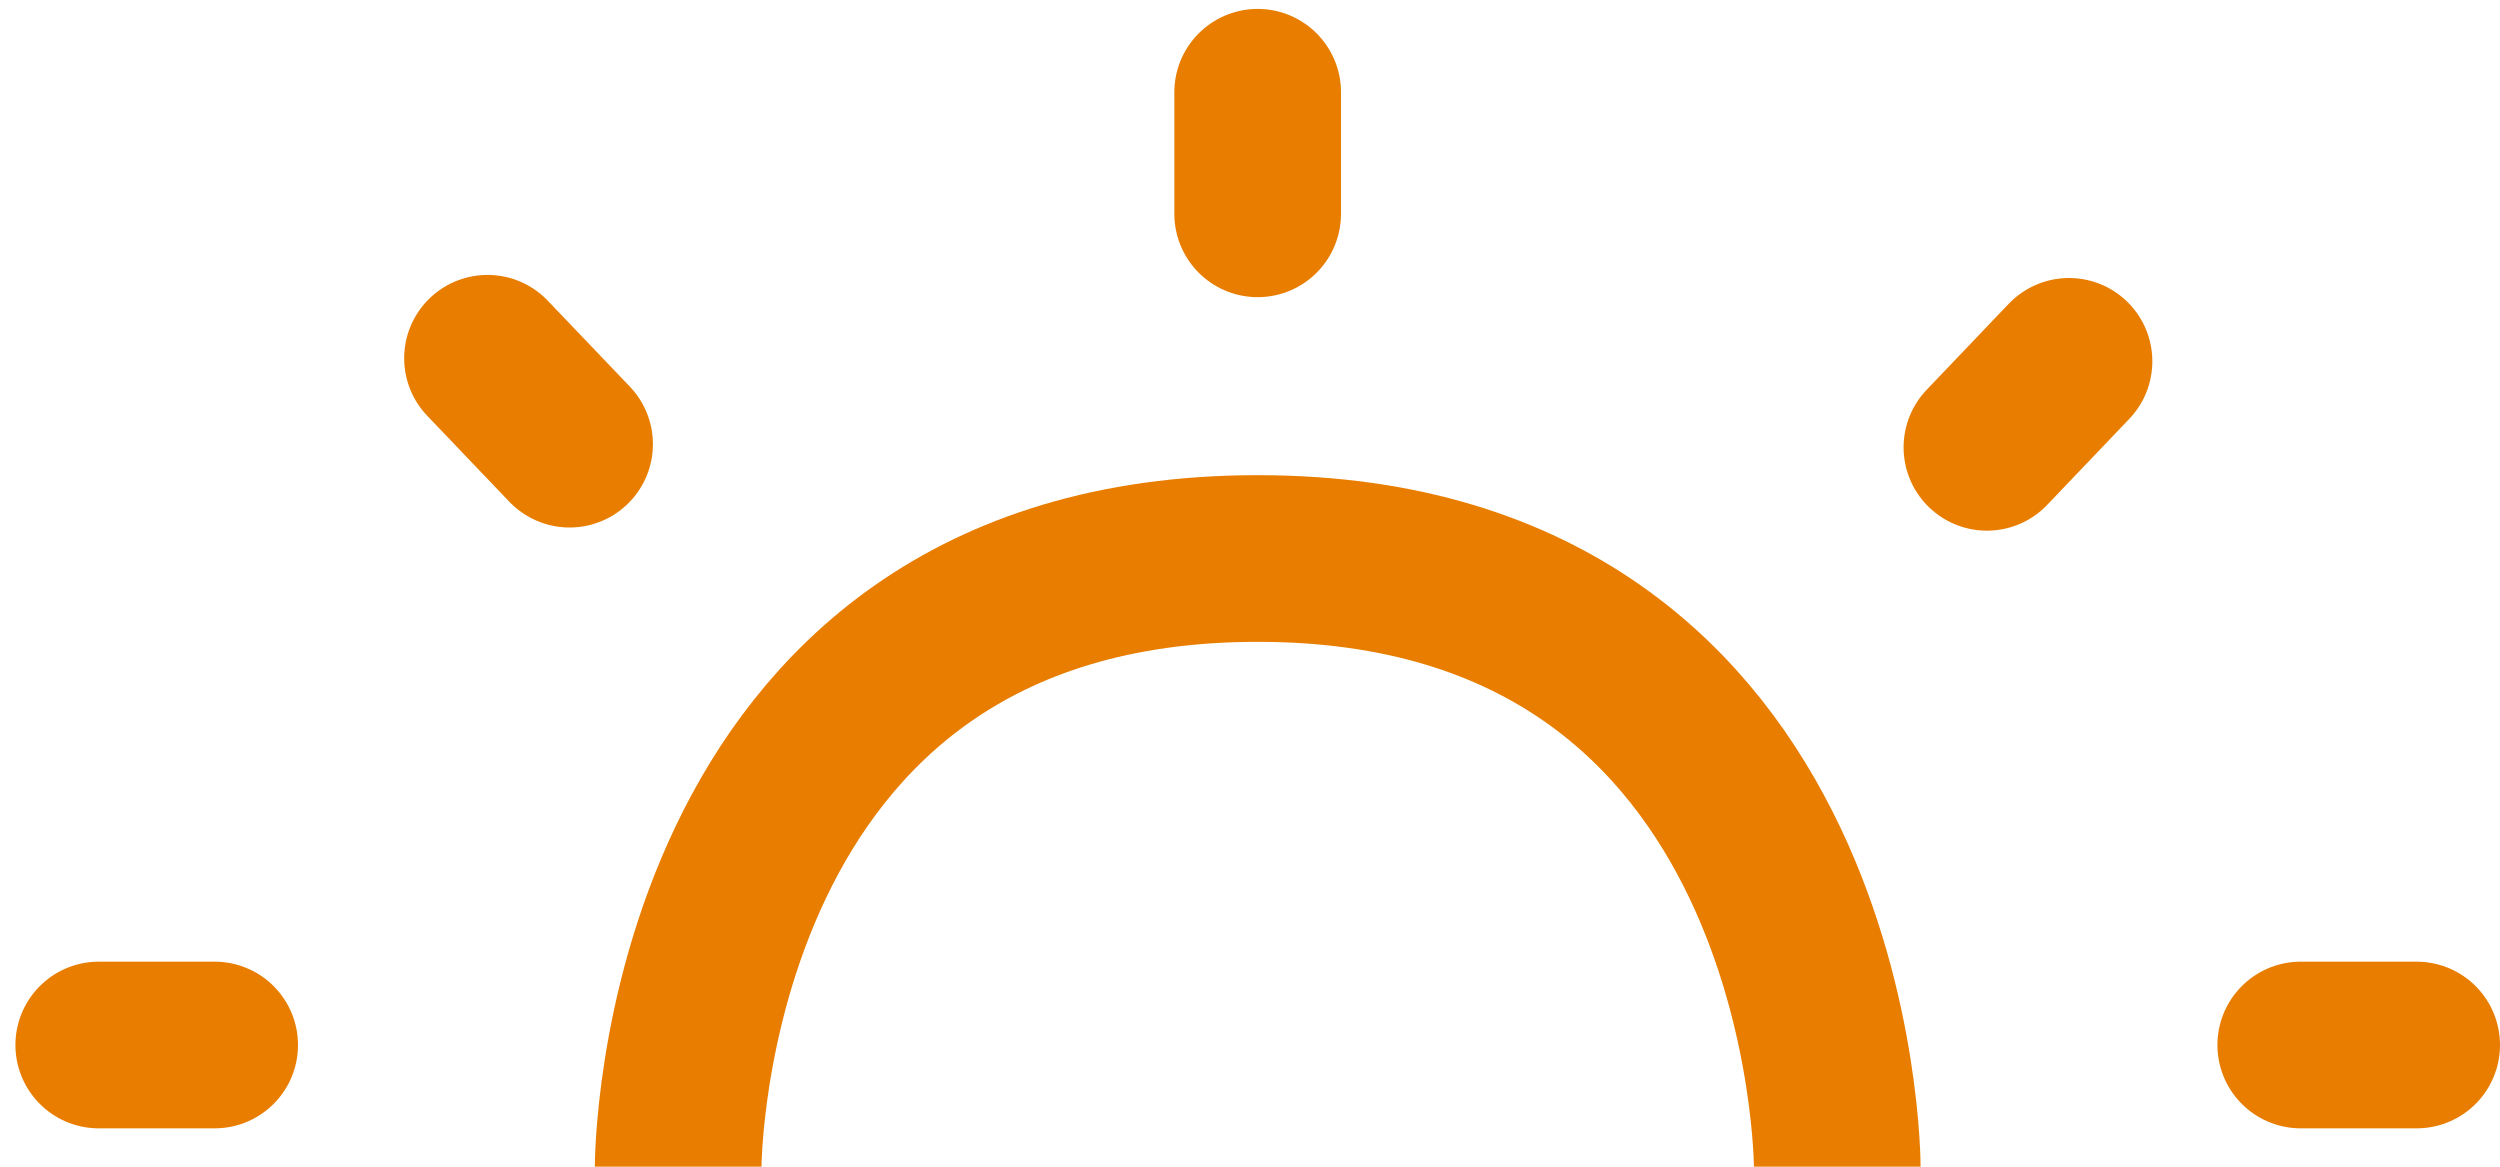 <svg width="30" height="14" viewBox="0 0 30 14" fill="none" xmlns="http://www.w3.org/2000/svg">
<path d="M15.092 2.566V1.107" stroke="#E87D00" stroke-width="2" stroke-linecap="round"/>
<path d="M8.138 14C8.138 14 8.138 6.702 15.092 6.702C22.047 6.702 22.047 14 22.047 14" stroke="#E87D00" stroke-width="2"/>
<path d="M6.835 5.33L5.85 4.299" stroke="#E87D00" stroke-width="2" stroke-linecap="round"/>
<path d="M24.828 4.336L23.843 5.368" stroke="#E87D00" stroke-width="2" stroke-linecap="round"/>
<path d="M2.576 12.54H1.185" stroke="#E87D00" stroke-width="2" stroke-linecap="round"/>
<path d="M29 12.54H27.609" stroke="#E87D00" stroke-width="2" stroke-linecap="round"/>
</svg>
